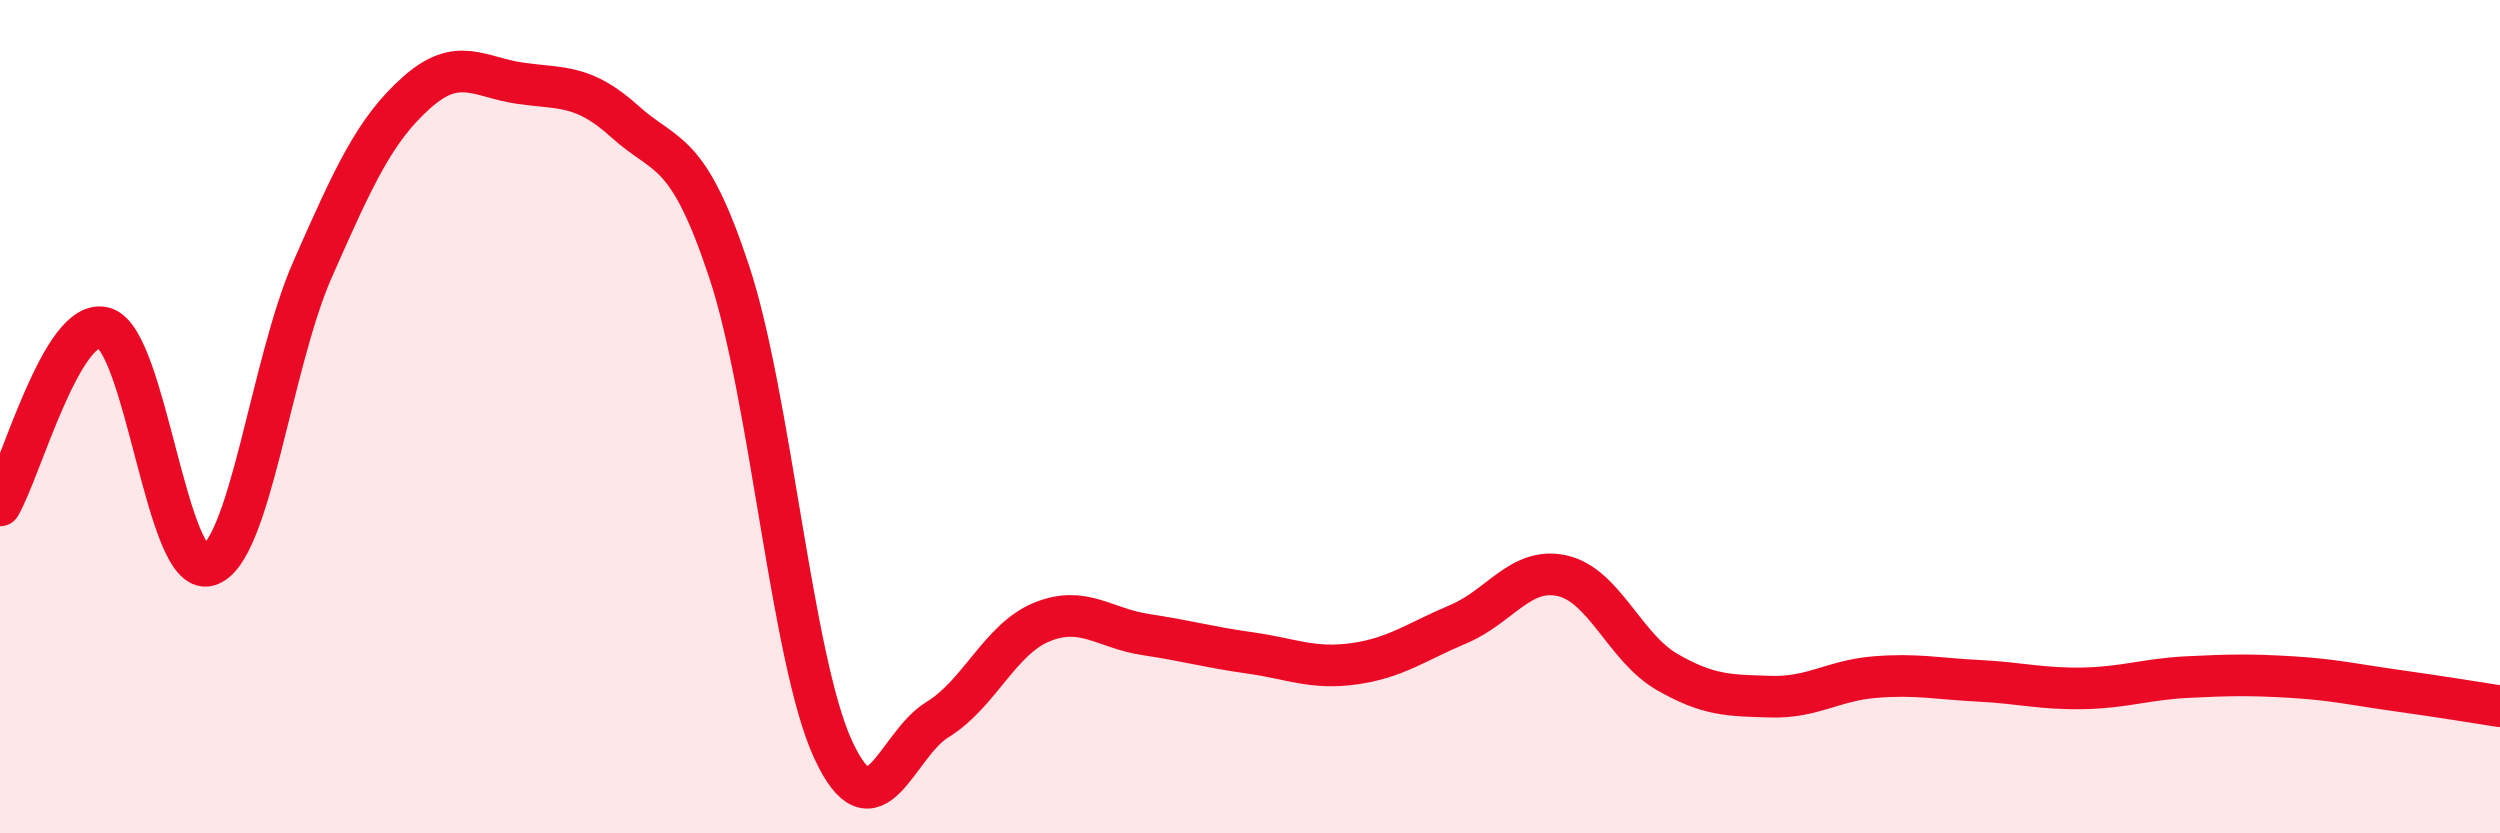 
    <svg width="60" height="20" viewBox="0 0 60 20" xmlns="http://www.w3.org/2000/svg">
      <path
        d="M 0,12.13 C 0.5,11.28 1.5,7.58 2.5,7.87 C 3.5,8.16 4,13.85 5,13.57 C 6,13.29 6.5,8.74 7.5,6.47 C 8.5,4.2 9,3.11 10,2.22 C 11,1.33 11.5,1.86 12.5,2 C 13.5,2.14 14,2.02 15,2.92 C 16,3.82 16.5,3.5 17.5,6.52 C 18.5,9.54 19,15.85 20,18 C 21,20.15 21.5,17.88 22.5,17.27 C 23.5,16.66 24,15.34 25,14.93 C 26,14.52 26.5,15.08 27.5,15.23 C 28.5,15.38 29,15.53 30,15.67 C 31,15.81 31.5,16.07 32.5,15.93 C 33.5,15.79 34,15.4 35,14.98 C 36,14.56 36.5,13.59 37.5,13.82 C 38.5,14.05 39,15.54 40,16.12 C 41,16.7 41.5,16.69 42.5,16.72 C 43.5,16.75 44,16.33 45,16.25 C 46,16.17 46.5,16.29 47.5,16.34 C 48.5,16.39 49,16.54 50,16.52 C 51,16.5 51.5,16.3 52.5,16.25 C 53.5,16.2 54,16.19 55,16.25 C 56,16.31 56.5,16.43 57.5,16.57 C 58.5,16.71 59.5,16.87 60,16.95L60 20L0 20Z"
        fill="#EB0A25"
        opacity="0.1"
        stroke-linecap="round"
        stroke-linejoin="round"
      />
      <path
        d="M 0,12.13 C 0.5,11.28 1.5,7.58 2.5,7.87 C 3.5,8.16 4,13.85 5,13.57 C 6,13.29 6.5,8.74 7.5,6.47 C 8.5,4.2 9,3.11 10,2.22 C 11,1.33 11.5,1.86 12.5,2 C 13.5,2.14 14,2.02 15,2.92 C 16,3.82 16.5,3.5 17.5,6.52 C 18.5,9.54 19,15.85 20,18 C 21,20.15 21.5,17.88 22.5,17.27 C 23.5,16.66 24,15.34 25,14.93 C 26,14.52 26.5,15.08 27.5,15.23 C 28.5,15.38 29,15.53 30,15.67 C 31,15.81 31.5,16.07 32.5,15.93 C 33.5,15.79 34,15.4 35,14.98 C 36,14.56 36.5,13.59 37.5,13.82 C 38.5,14.05 39,15.54 40,16.12 C 41,16.7 41.5,16.69 42.5,16.72 C 43.5,16.75 44,16.33 45,16.25 C 46,16.17 46.5,16.29 47.5,16.34 C 48.5,16.39 49,16.54 50,16.52 C 51,16.5 51.5,16.3 52.5,16.25 C 53.5,16.2 54,16.19 55,16.25 C 56,16.31 56.5,16.43 57.5,16.57 C 58.5,16.71 59.5,16.87 60,16.95"
        stroke="#EB0A25"
        stroke-width="1"
        fill="none"
        stroke-linecap="round"
        stroke-linejoin="round"
      />
    </svg>
  